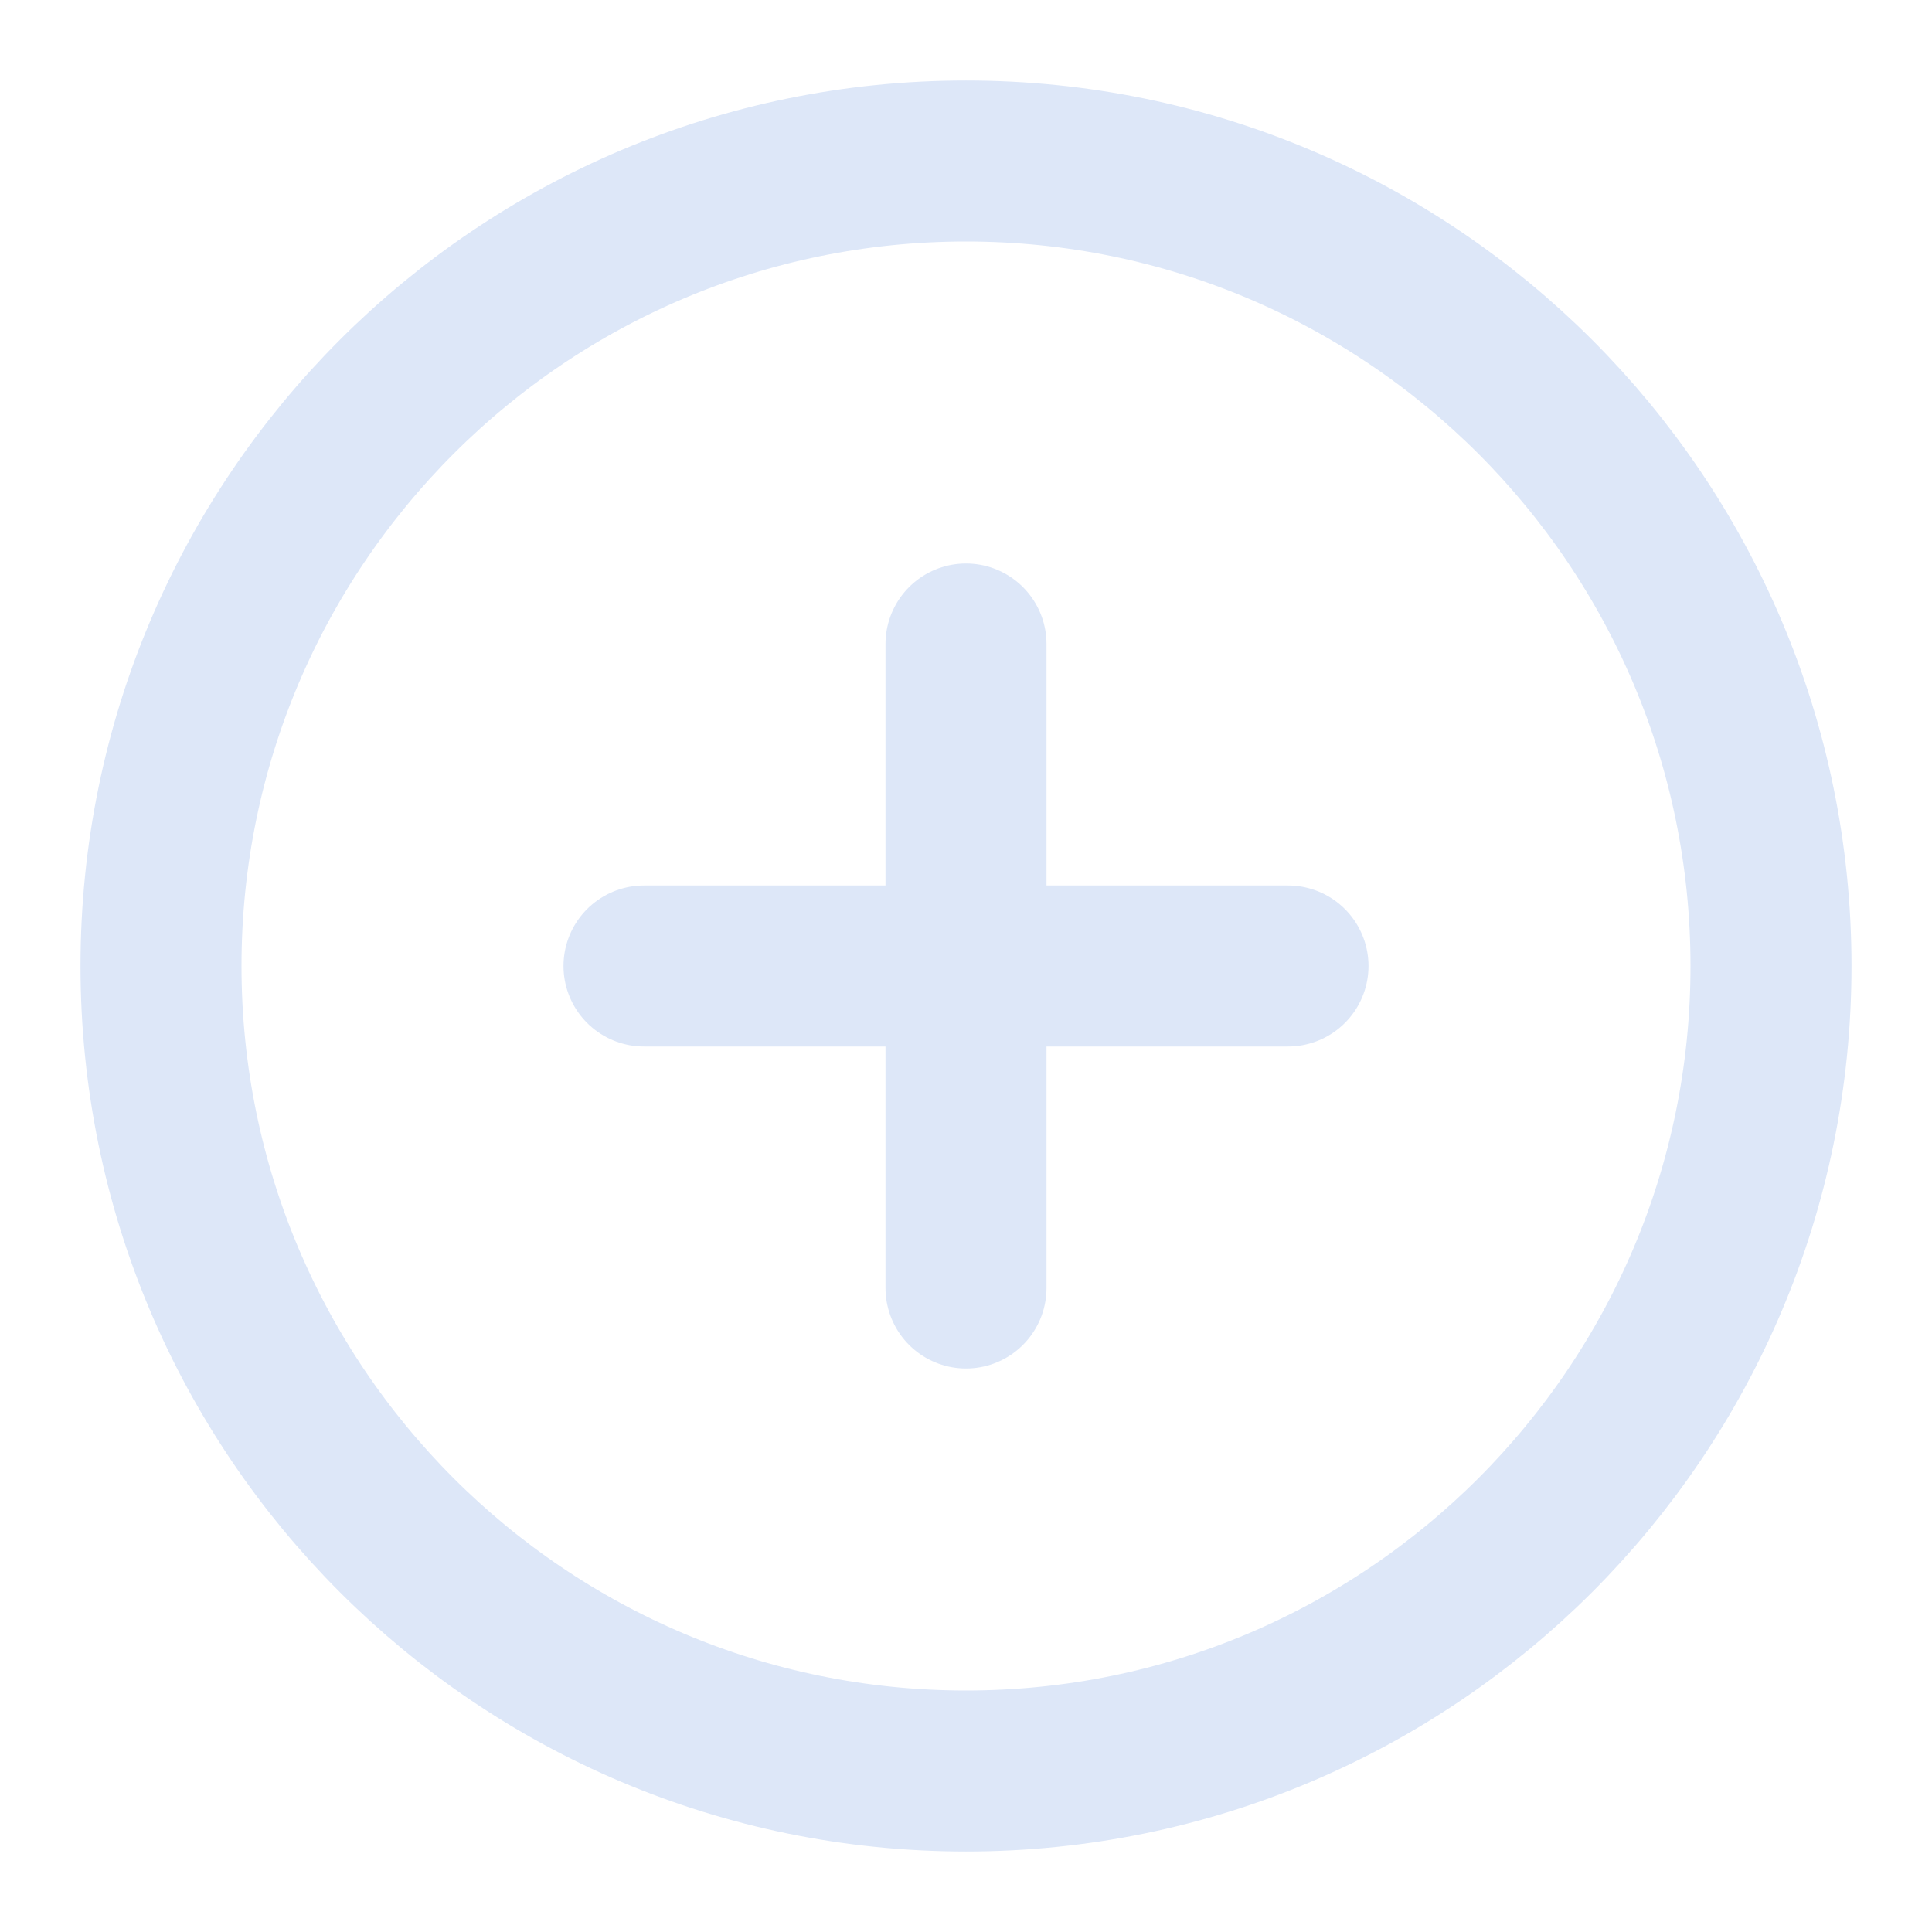 <svg width="24" height="24" viewBox="0 0 24 24" fill="none" xmlns="http://www.w3.org/2000/svg">
<path d="M12 22C17.523 22 22 17.523 22 12C22 6.477 17.523 2 12 2C6.477 2 2 6.477 2 12C2 17.523 6.477 22 12 22Z" stroke="#DDE7F8" stroke-width="2" stroke-linecap="round" stroke-linejoin="round"/>
<path d="M12 8V16" stroke="#DDE7F8" stroke-width="2" stroke-linecap="round" stroke-linejoin="round"/>
<path d="M8 12H16" stroke="#DDE7F8" stroke-width="2" stroke-linecap="round" stroke-linejoin="round"/>
</svg>
